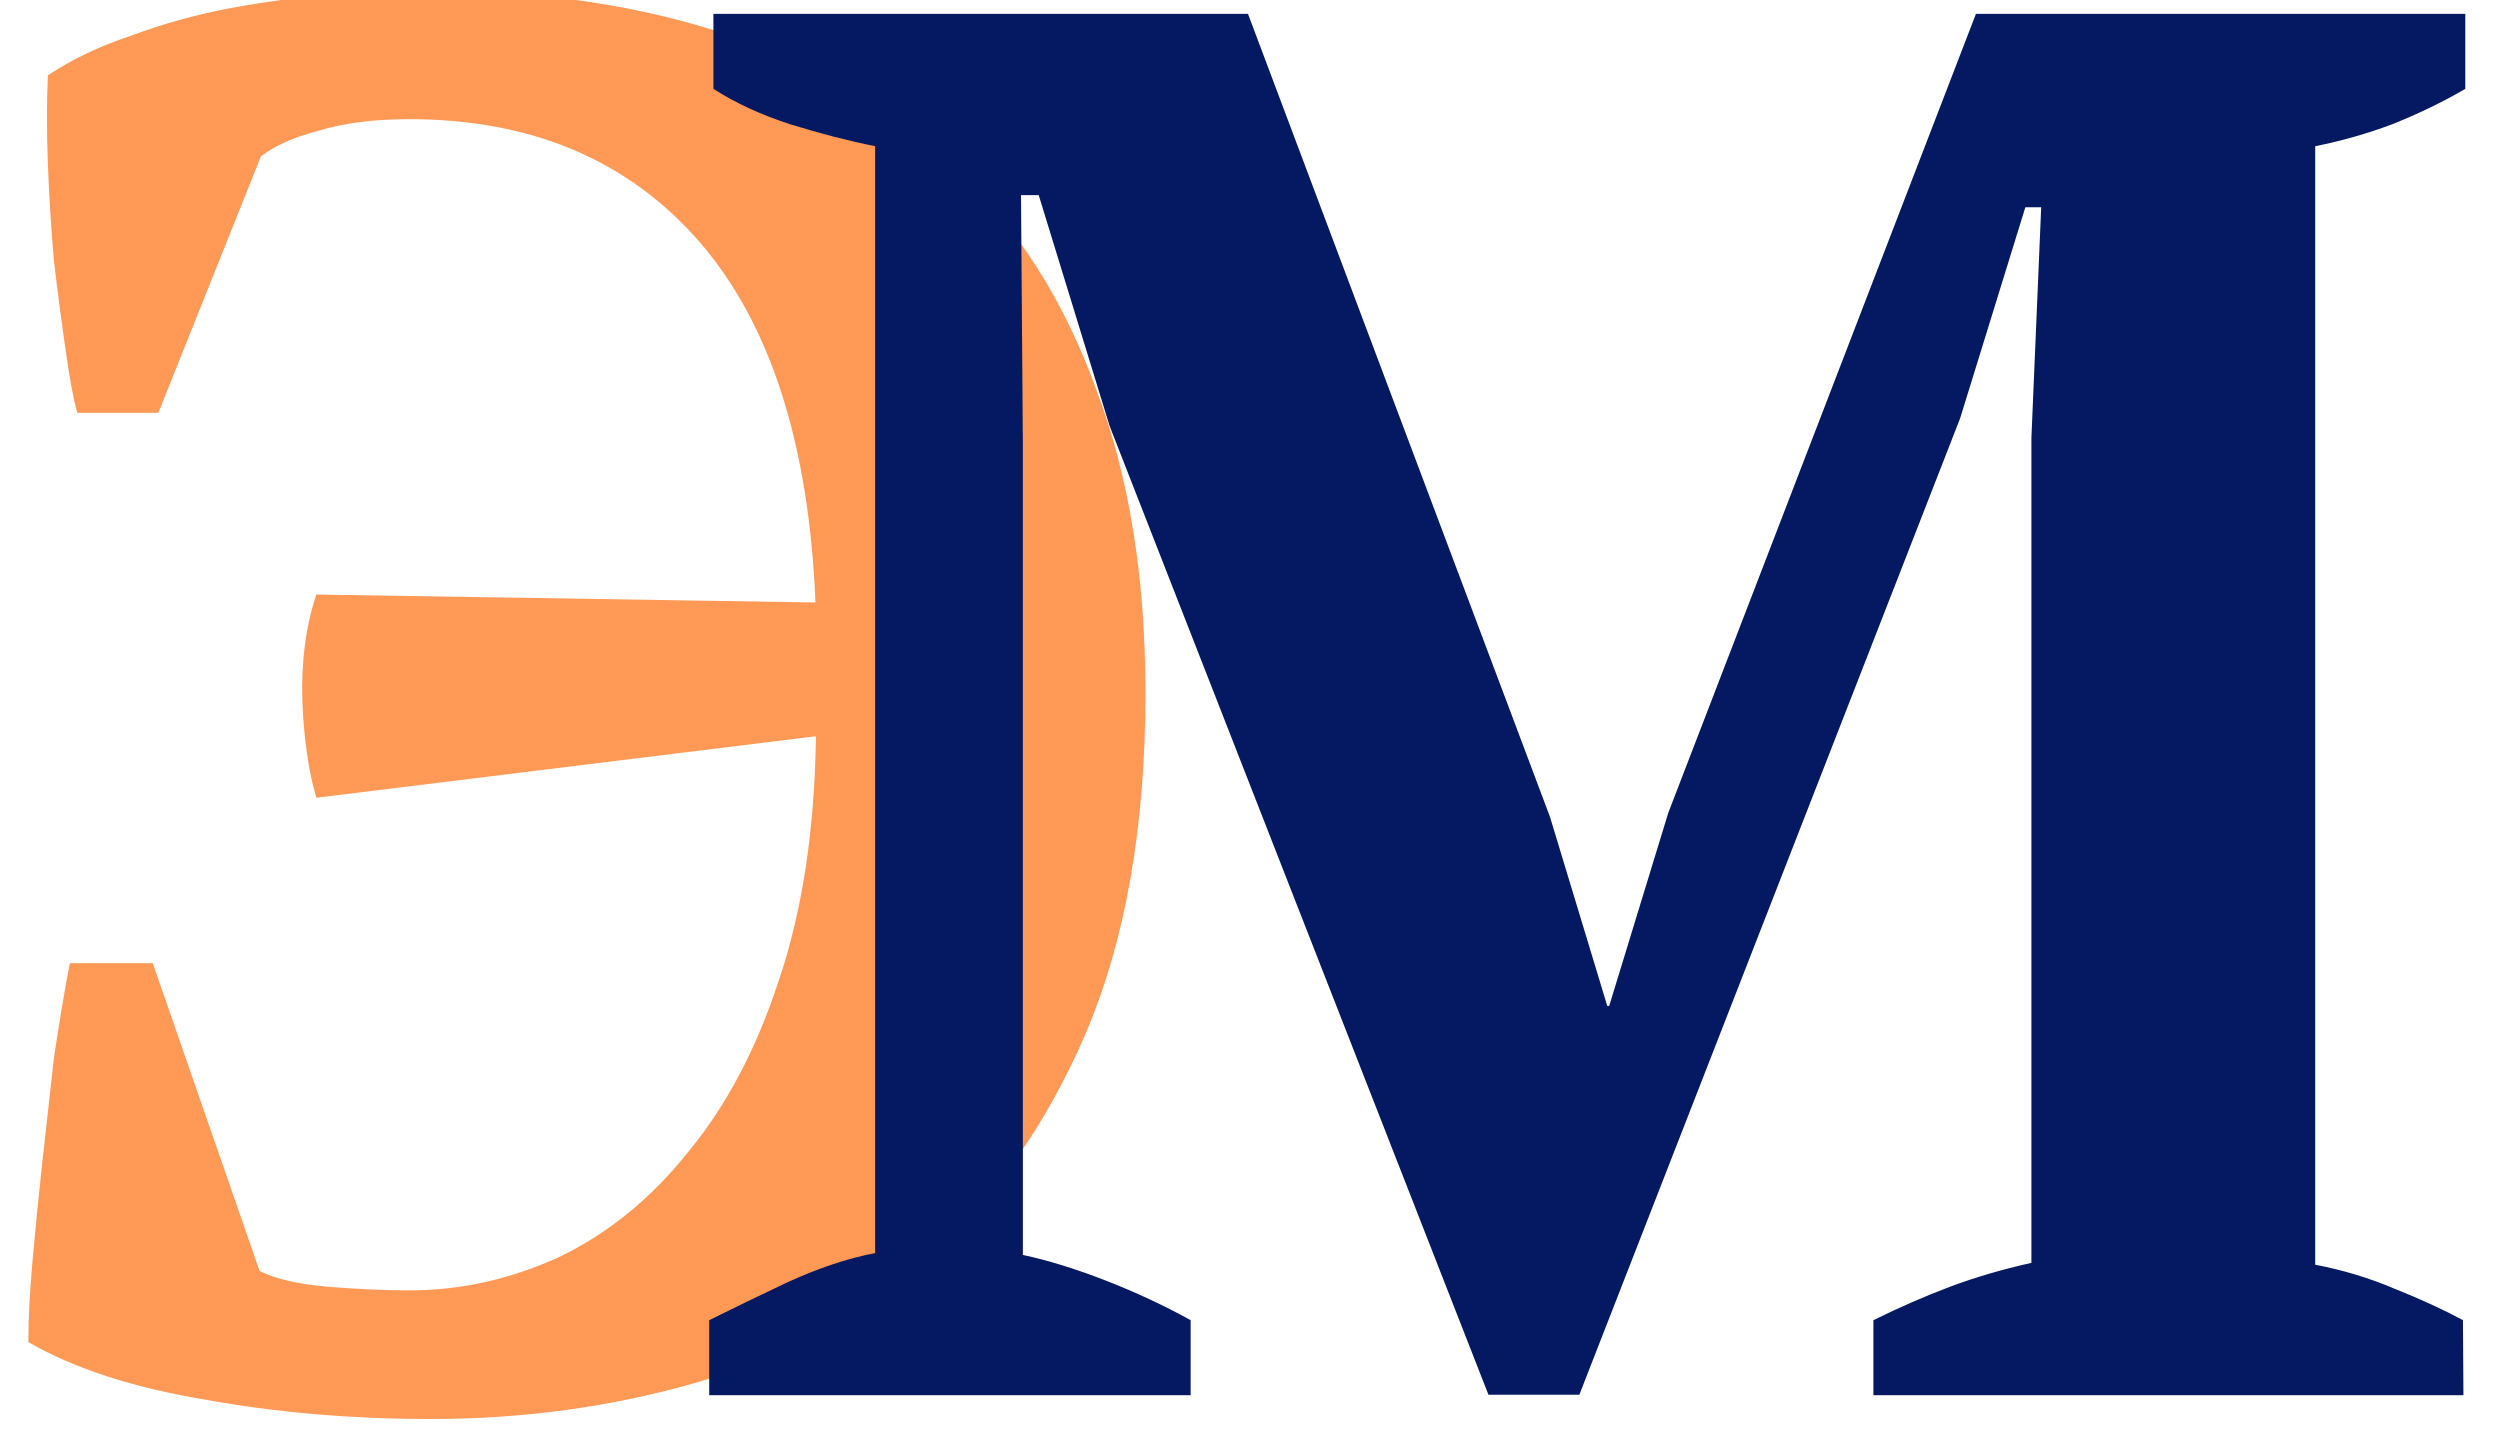 <?xml version="1.0" encoding="UTF-8" standalone="no"?>
<svg
   xmlns:dc="http://purl.org/dc/elements/1.1/"
   xmlns:cc="http://creativecommons.org/ns#"
   xmlns:rdf="http://www.w3.org/1999/02/22-rdf-syntax-ns#"
   xmlns:svg="http://www.w3.org/2000/svg"
   xmlns="http://www.w3.org/2000/svg"
   id="svg8"
   version="1.1"
   viewBox="0 0 7.408 4.233"
   height="16"
   width="28">
  <defs
     id="defs2" />
  <g
     transform="translate(-41.363,-125.762)"
     id="layer1">
    <g
       transform="translate(0.094,-1.495)"
       id="g15">
      <g
         aria-label="Э"
         style="font-style:normal;font-variant:normal;font-weight:normal;font-stretch:normal;font-size:4.233px;line-height:4.939px;font-family:'GOST type B';-inkscape-font-specification:'GOST type B';text-align:start;letter-spacing:0px;word-spacing:0px;text-anchor:start;fill:#ff9955;fill-opacity:1;stroke:none;stroke-width:0.265"
         id="text817"
         transform="matrix(1.381,0,0,1.381,-15.768,-50.126)">
        <path
           d="m 41.98,130.157 q -0.025,-0.085 -0.03,-0.207 -0.004,-0.127 0.03,-0.229 l 1.071,0.017 q -0.021,-0.512 -0.25,-0.775 -0.229,-0.262 -0.622,-0.262 -0.114,0 -0.195,0.025 -0.08,0.021 -0.123,0.055 l -0.22,0.55 h -0.174 q -0.013,-0.047 -0.025,-0.135 -0.013,-0.089 -0.025,-0.191 -0.009,-0.102 -0.013,-0.207 -0.004,-0.106 0,-0.191 0.076,-0.051 0.178,-0.085 0.102,-0.038 0.212,-0.059 0.114,-0.021 0.224,-0.03 0.114,-0.008 0.203,-0.008 0.364,0 0.648,0.097 0.288,0.093 0.483,0.284 0.199,0.191 0.301,0.474 0.106,0.279 0.106,0.652 0,0.428 -0.127,0.728 -0.127,0.296 -0.339,0.483 -0.212,0.182 -0.491,0.267 -0.275,0.08 -0.576,0.08 -0.258,0 -0.487,-0.042 -0.229,-0.038 -0.377,-0.123 0,-0.072 0.009,-0.174 0.009,-0.102 0.021,-0.212 0.013,-0.114 0.025,-0.224 0.017,-0.114 0.034,-0.203 h 0.178 l 0.229,0.66 q 0.047,0.025 0.144,0.034 0.097,0.008 0.178,0.008 0.165,0 0.322,-0.072 0.157,-0.076 0.275,-0.224 0.123,-0.148 0.195,-0.368 0.076,-0.224 0.08,-0.525 z"
           style="font-style:normal;font-variant:normal;font-weight:bold;font-stretch:normal;font-family:'PT Serif';-inkscape-font-specification:'PT Serif Bold';fill:#ff9955;stroke-width:0.265"
           id="path826" />
      </g>
      <g
         aria-label="М"
         style="font-style:normal;font-variant:normal;font-weight:normal;font-stretch:normal;font-size:4.233px;line-height:4.939px;font-family:'GOST type B';-inkscape-font-specification:'GOST type B';text-align:start;letter-spacing:0px;word-spacing:0px;text-anchor:start;fill:#041961;fill-opacity:1;stroke:none;stroke-width:0.265"
         id="text821"
         transform="matrix(1.381,0,0,1.381,-15.768,-50.126)">
        <path
           d="m 46.587,131.439 h -1.266 v -0.161 q 0.085,-0.042 0.165,-0.072 0.08,-0.03 0.174,-0.051 v -1.77 l 0.021,-0.495 h -0.034 l -0.14,0.453 -0.817,2.095 h -0.195 l -0.813,-2.079 -0.152,-0.495 h -0.038 l 0.004,0.538 v 1.736 q 0.08,0.017 0.178,0.055 0.097,0.038 0.182,0.085 v 0.161 h -1.033 v -0.161 q 0.068,-0.034 0.165,-0.08 0.102,-0.047 0.191,-0.064 v -2.375 q -0.085,-0.017 -0.182,-0.047 -0.093,-0.03 -0.165,-0.076 v -0.161 h 1.147 l 0.648,1.723 0.123,0.406 h 0.004 l 0.127,-0.415 0.66,-1.714 h 1.05 v 0.161 q -0.072,0.042 -0.157,0.076 -0.08,0.03 -0.165,0.047 v 2.4 q 0.089,0.017 0.169,0.051 0.085,0.034 0.148,0.068 z"
           style="font-style:normal;font-variant:normal;font-weight:bold;font-stretch:normal;font-family:'PT Serif';-inkscape-font-specification:'PT Serif Bold';fill:#041961;fill-opacity:1;stroke-width:0.265"
           id="path823" />
      </g>
    </g>
  </g>
</svg>
